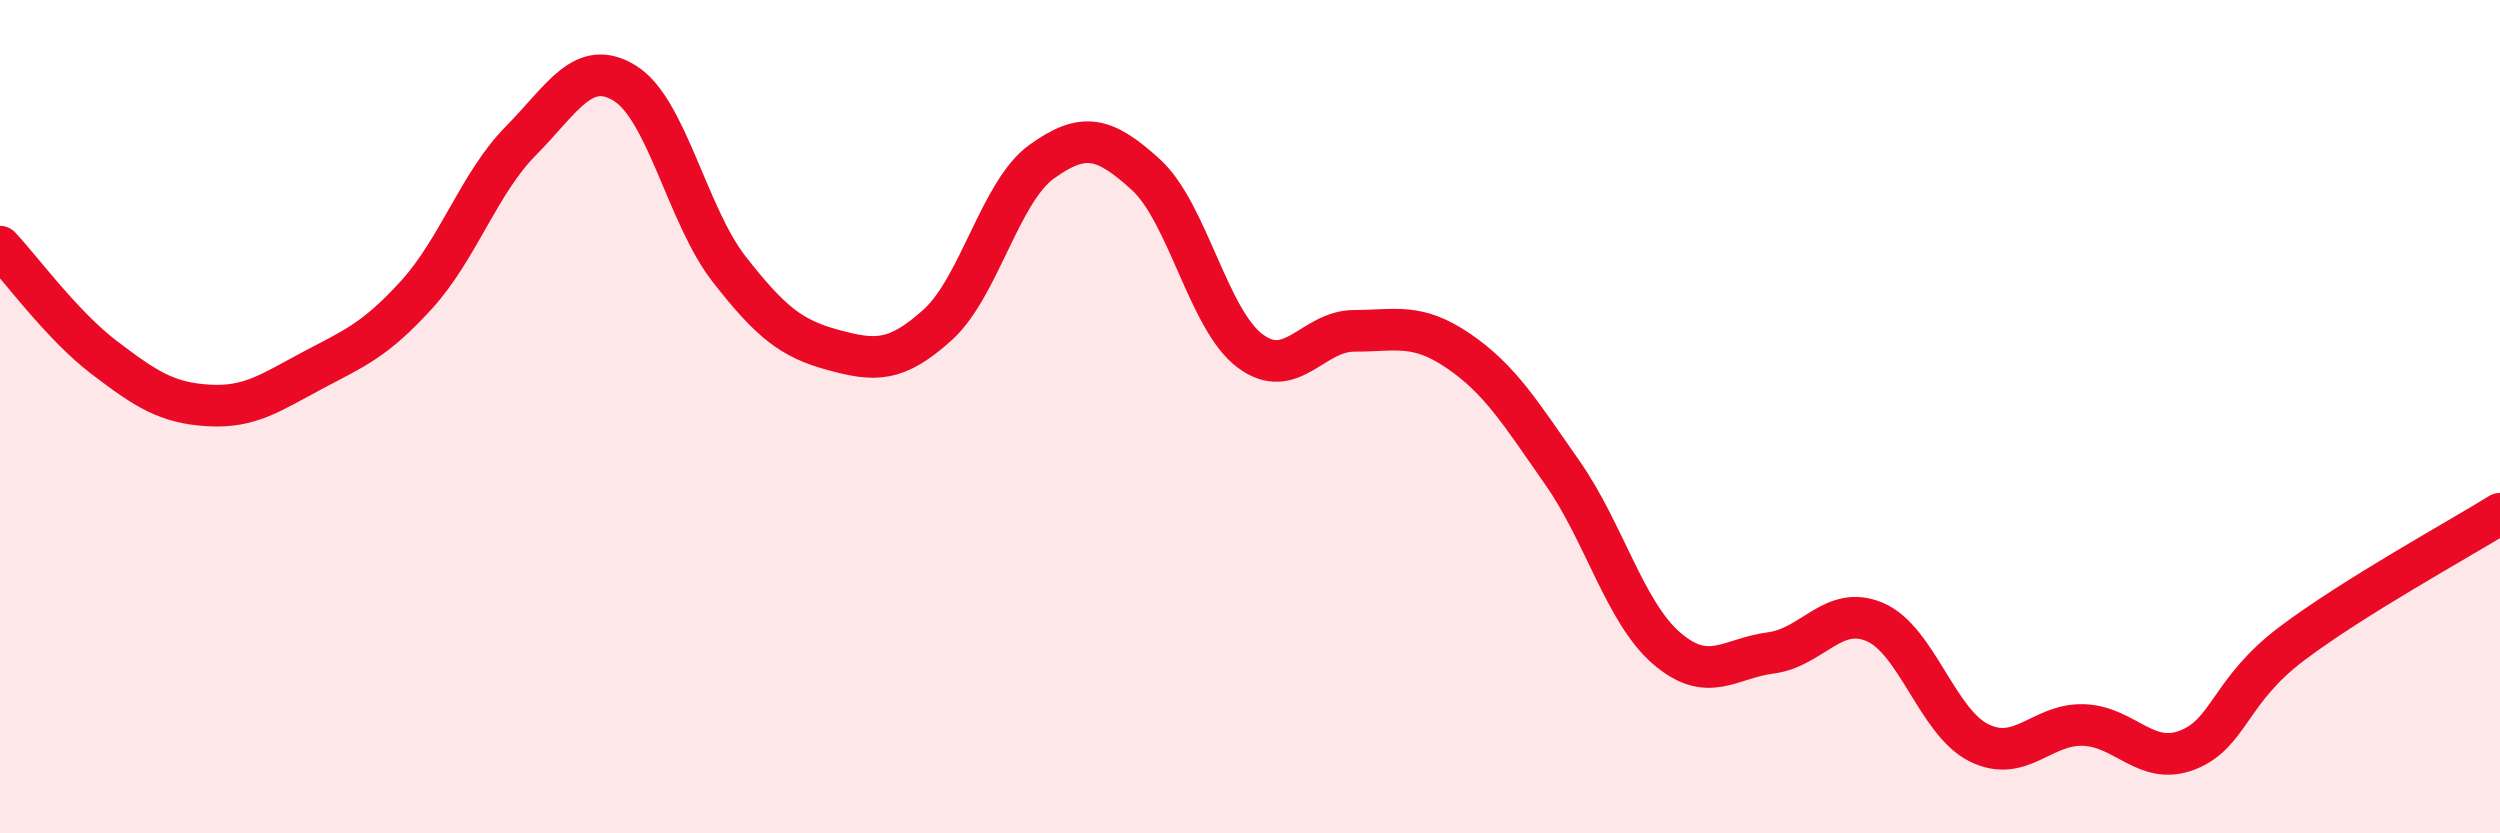 
    <svg width="60" height="20" viewBox="0 0 60 20" xmlns="http://www.w3.org/2000/svg">
      <path
        d="M 0,5.92 C 0.5,6.45 1.5,7.82 2.5,8.58 C 3.5,9.34 4,9.67 5,9.73 C 6,9.79 6.5,9.42 7.5,8.89 C 8.5,8.36 9,8.17 10,7.07 C 11,5.97 11.5,4.39 12.5,3.38 C 13.5,2.37 14,1.38 15,2 C 16,2.62 16.5,5.18 17.5,6.46 C 18.5,7.74 19,8.13 20,8.4 C 21,8.67 21.5,8.7 22.5,7.8 C 23.5,6.9 24,4.6 25,3.88 C 26,3.16 26.5,3.28 27.5,4.19 C 28.5,5.1 29,7.67 30,8.42 C 31,9.17 31.5,7.94 32.5,7.94 C 33.5,7.94 34,7.74 35,8.42 C 36,9.1 36.5,9.92 37.5,11.35 C 38.5,12.78 39,14.7 40,15.56 C 41,16.42 41.5,15.8 42.5,15.67 C 43.5,15.54 44,14.5 45,14.93 C 46,15.36 46.5,17.34 47.5,17.83 C 48.5,18.32 49,17.37 50,17.4 C 51,17.43 51.5,18.39 52.5,18 C 53.5,17.61 53.5,16.58 55,15.45 C 56.5,14.32 59,12.95 60,12.33L60 20L0 20Z"
        fill="#EB0A25"
        opacity="0.1"
        stroke-linecap="round"
        stroke-linejoin="round"
      />
      <path
        d="M 0,5.92 C 0.5,6.45 1.5,7.82 2.5,8.58 C 3.5,9.34 4,9.67 5,9.73 C 6,9.79 6.5,9.42 7.5,8.89 C 8.5,8.36 9,8.17 10,7.07 C 11,5.97 11.5,4.39 12.5,3.38 C 13.5,2.37 14,1.38 15,2 C 16,2.62 16.5,5.18 17.5,6.46 C 18.5,7.74 19,8.13 20,8.4 C 21,8.67 21.5,8.7 22.5,7.8 C 23.5,6.9 24,4.6 25,3.88 C 26,3.16 26.5,3.28 27.5,4.19 C 28.5,5.1 29,7.67 30,8.42 C 31,9.17 31.5,7.94 32.5,7.94 C 33.5,7.94 34,7.74 35,8.42 C 36,9.1 36.5,9.92 37.5,11.35 C 38.5,12.78 39,14.7 40,15.56 C 41,16.42 41.5,15.8 42.5,15.67 C 43.5,15.54 44,14.5 45,14.93 C 46,15.36 46.5,17.34 47.5,17.83 C 48.5,18.32 49,17.37 50,17.4 C 51,17.43 51.5,18.39 52.5,18 C 53.5,17.61 53.5,16.58 55,15.45 C 56.5,14.32 59,12.95 60,12.33"
        stroke="#EB0A25"
        stroke-width="1"
        fill="none"
        stroke-linecap="round"
        stroke-linejoin="round"
      />
    </svg>
  
